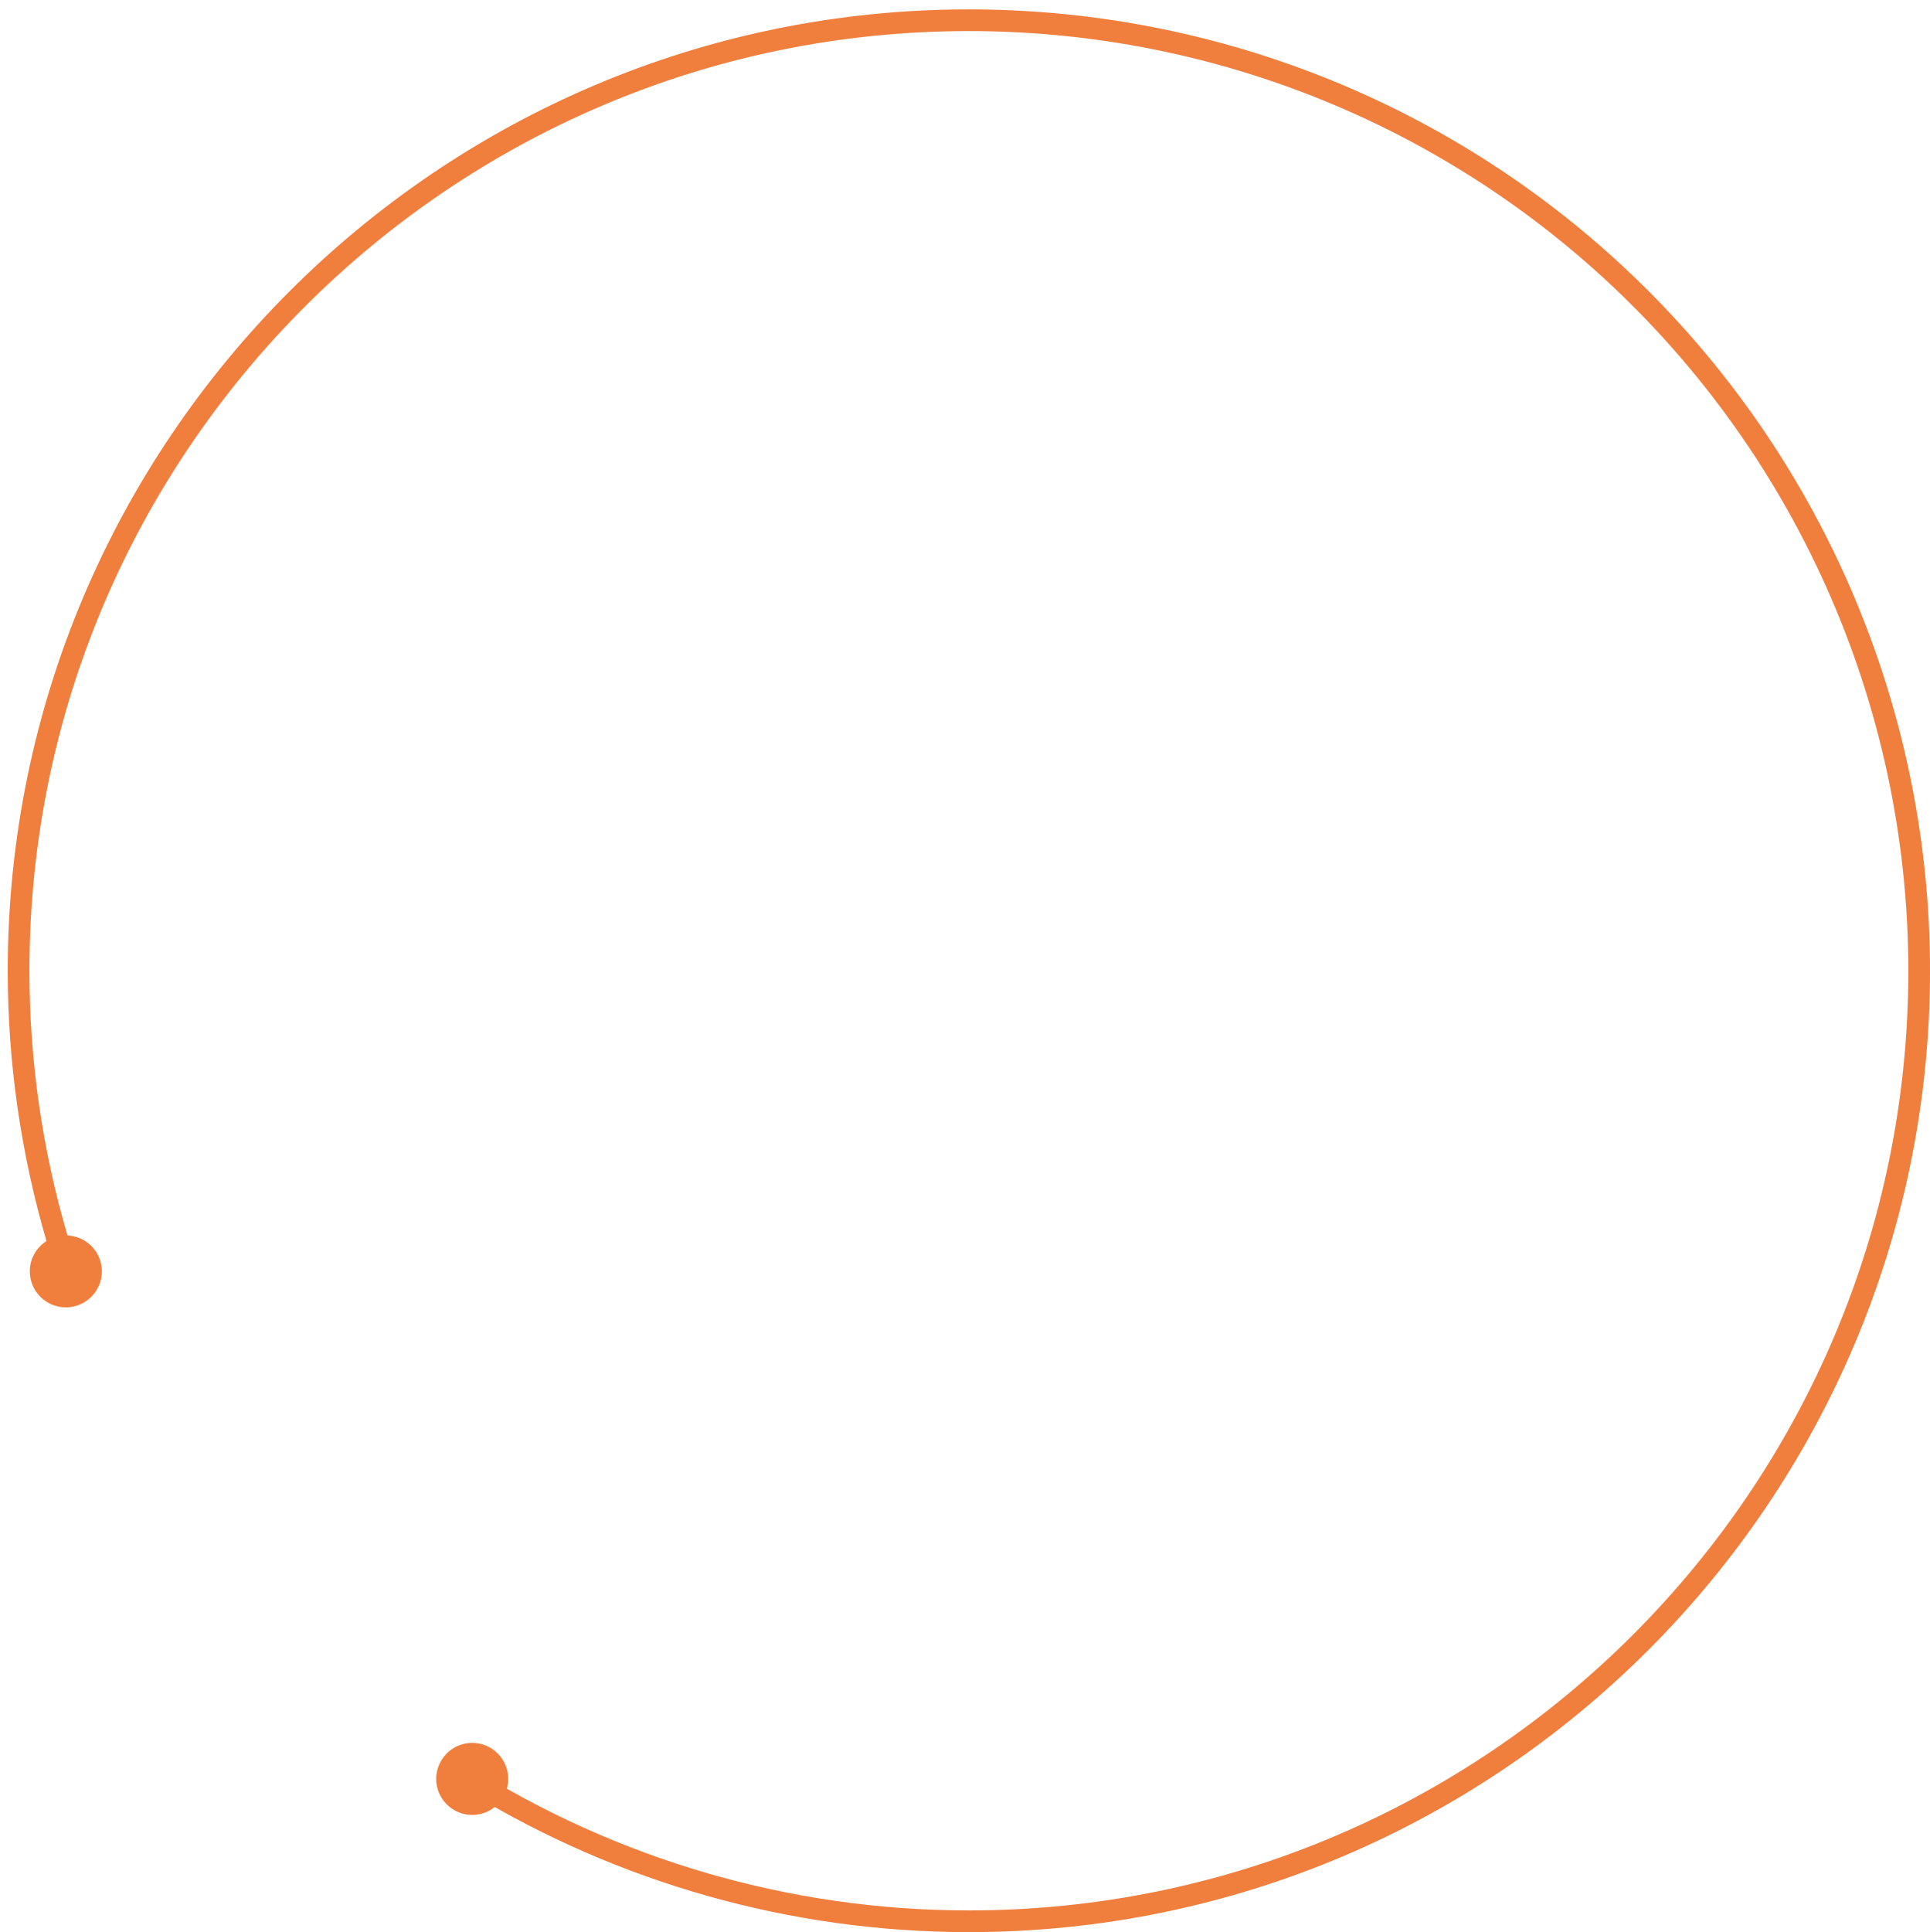 <?xml version="1.0" encoding="utf-8"?>
<!-- Generator: Adobe Illustrator 15.0.0, SVG Export Plug-In . SVG Version: 6.00 Build 0)  -->
<svg version="1.2" baseProfile="tiny" xmlns="http://www.w3.org/2000/svg" xmlns:xlink="http://www.w3.org/1999/xlink" x="0px"
	 y="0px" width="89.054px" height="89.129px" viewBox="0 0 89.054 89.129" xml:space="preserve">
<g id="Warstwa_1">
	<path fill-rule="evenodd" fill="#F07E3D" d="M21.789,80.402c0.918,0,1.662,0.744,1.662,1.662s-0.744,1.662-1.662,1.662
		s-1.662-0.744-1.662-1.662S20.871,80.402,21.789,80.402z"/>
	<path fill-rule="evenodd" fill="#F07E3D" d="M74.179,11.643c-8.122-7.229-18.589-11.21-29.474-11.21
		c-24.454,0-44.348,19.895-44.348,44.349c0,4.264,0.613,8.452,1.788,12.469c-0.461,0.295-0.769,0.809-0.769,1.397
		c0,0.918,0.744,1.662,1.662,1.662s1.662-0.744,1.662-1.662c0-0.893-0.705-1.615-1.587-1.655c-1.154-3.933-1.756-8.035-1.756-12.211
		c0-23.902,19.446-43.349,43.348-43.349c10.639,0,20.87,3.892,28.809,10.958c9.24,8.224,14.54,20.03,14.54,32.391
		c0,23.902-19.446,43.348-43.349,43.348c-8.288,0-16.244-2.37-23.052-6.648c0.021,0.399,0.03,0.802,0.033,1.207
		c6.838,4.154,14.771,6.442,23.02,6.442c24.454,0,44.349-19.895,44.349-44.348C89.054,32.135,83.632,20.057,74.179,11.643z"/>
	<path fill-rule="evenodd" fill="none" stroke="#000000" stroke-miterlimit="10" d="M3.643,60.192"/>
</g>
<g id="Warstwa_2">
</g>
</svg>

